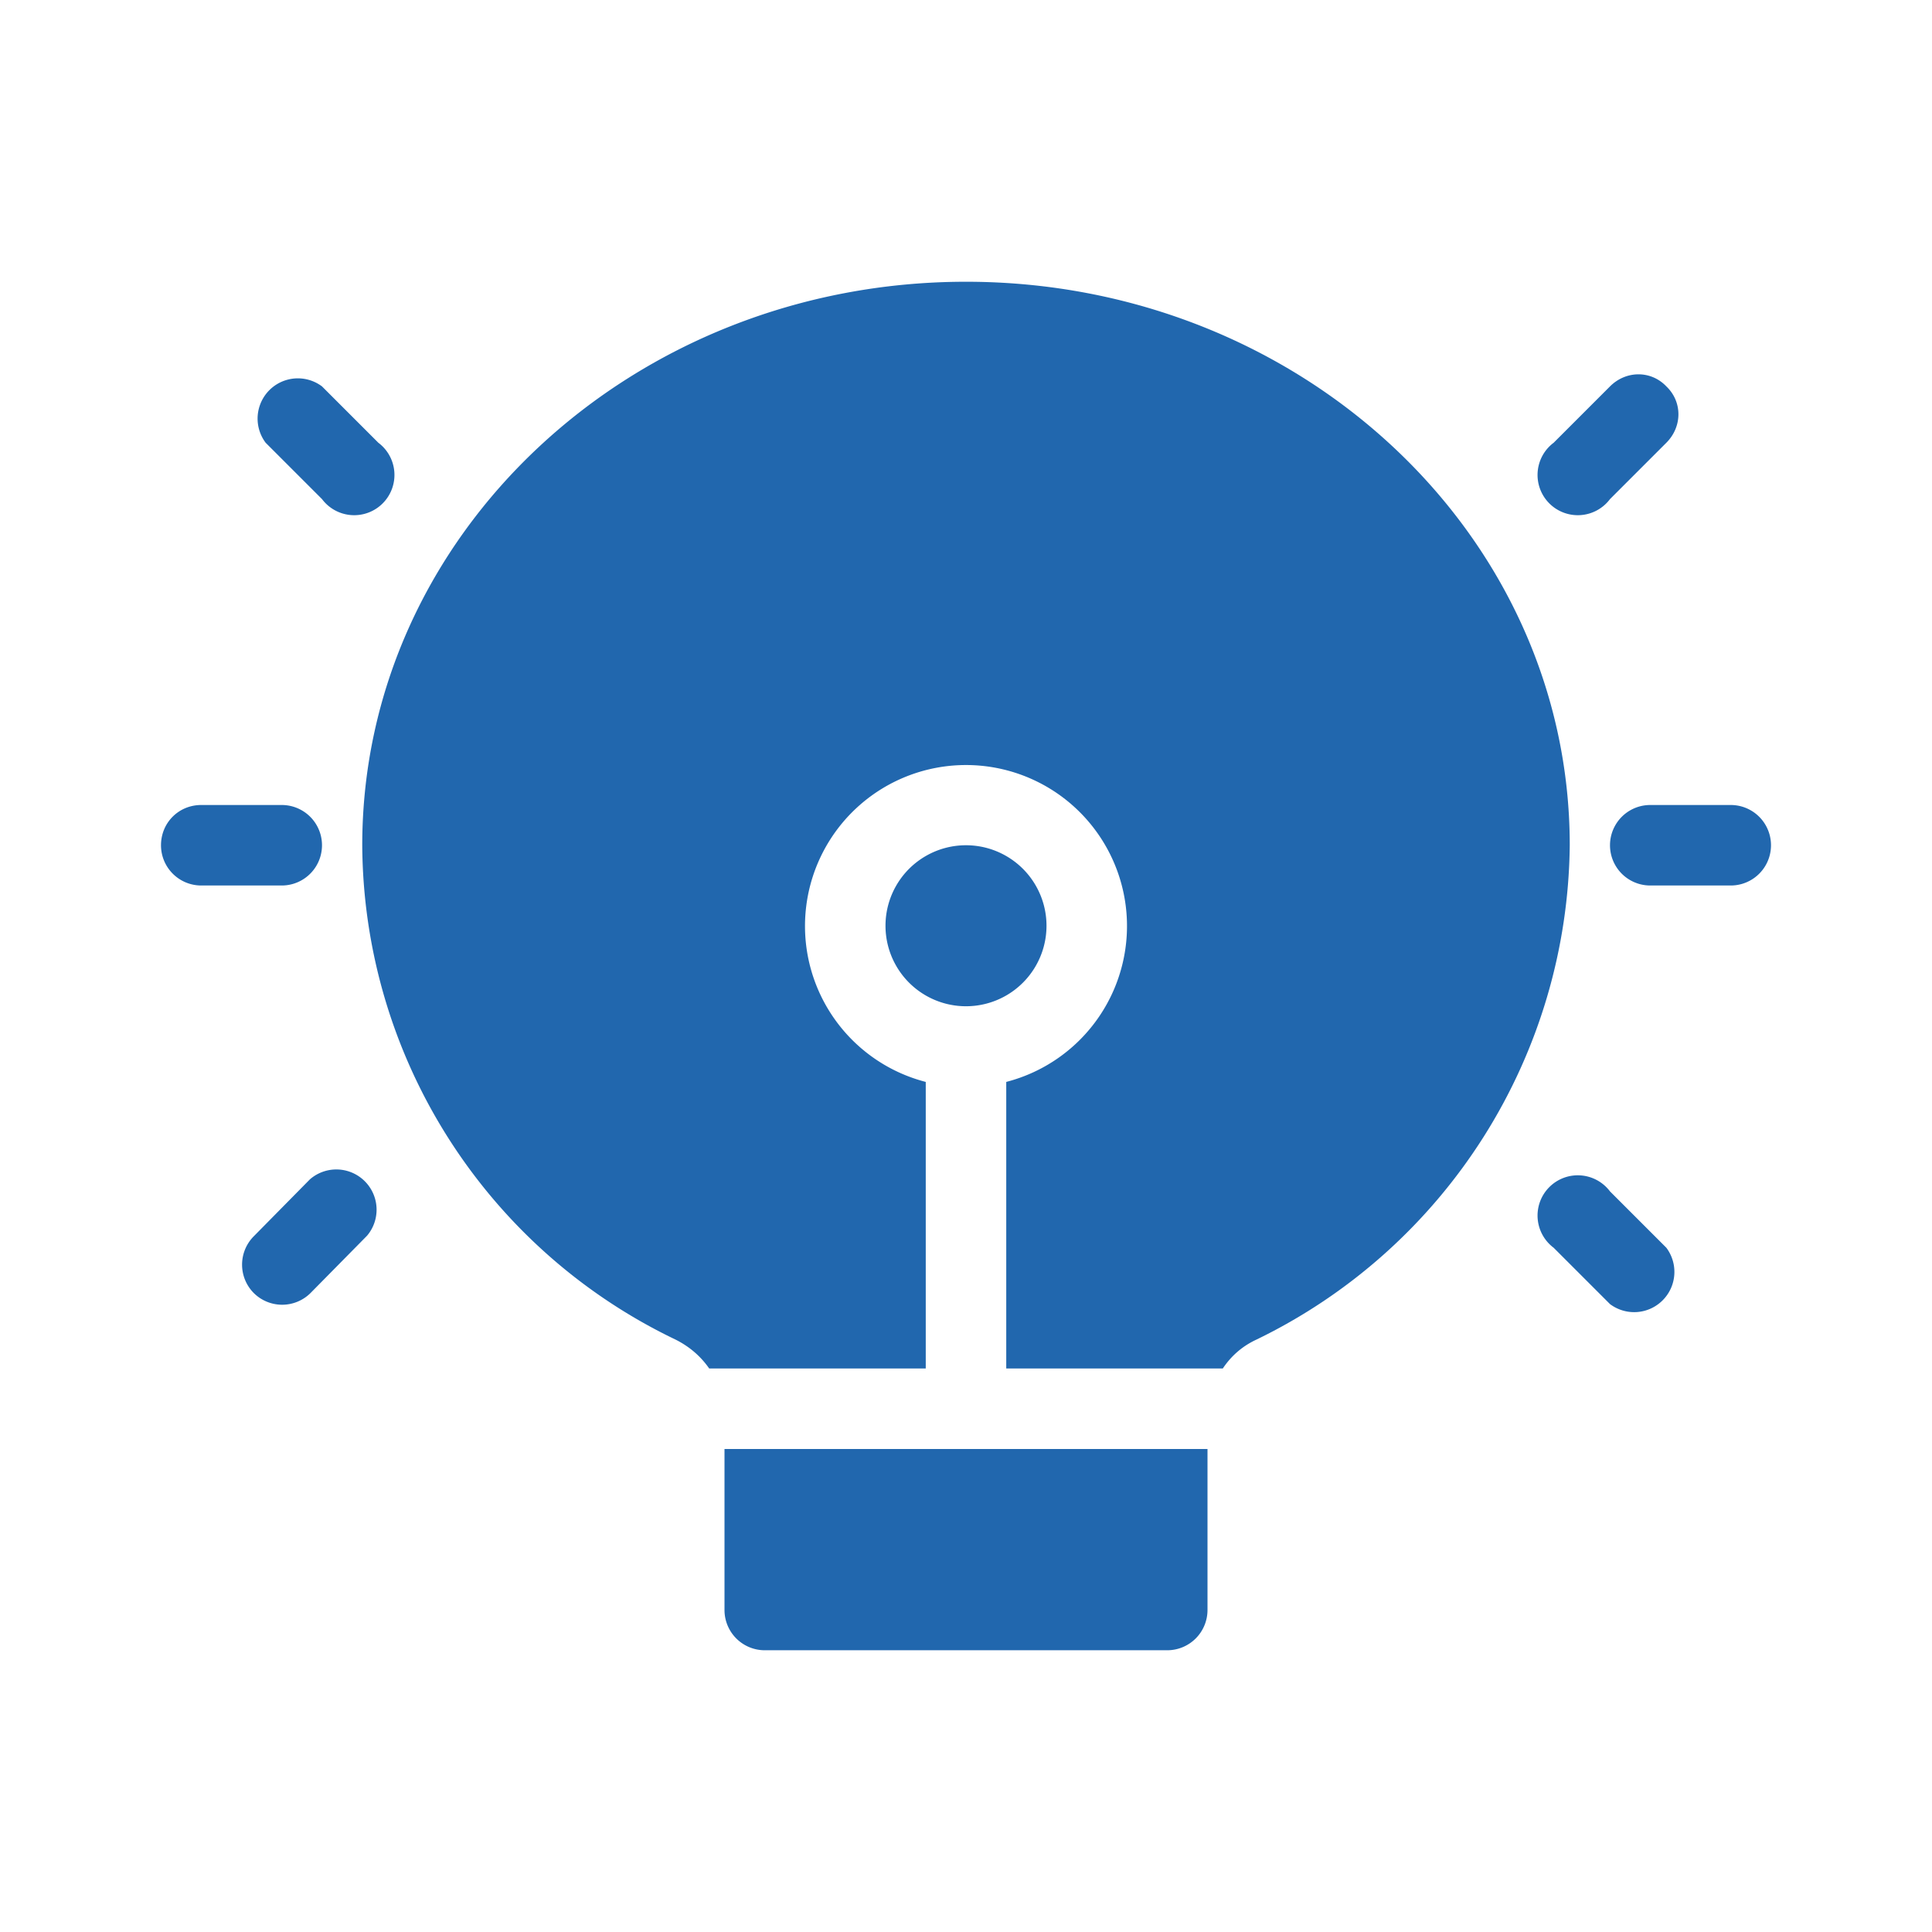 <svg xmlns="http://www.w3.org/2000/svg" width="24" height="24" fill="none"><path fill="#2167AE" d="M4.5 10.5c0-3.87 3.36-7 7.5-7s7.5 3.13 7.5 7a6.9 6.9 0 0 1-3.89 6.14q-.26.12-.42.36H12.5v-3.56a2 2 0 1 0-1 0V17H8.81q-.16-.23-.42-.36A6.85 6.85 0 0 1 4.5 10.5M9 18h6v2a.5.5 0 0 1-.5.5h-5A.5.5 0 0 1 9 20zm4-6.5a1 1 0 1 1-2 0 1 1 0 0 1 2 0m-11-1c0-.28.22-.5.5-.5h1a.5.5 0 0 1 0 1h-1a.5.5 0 0 1-.5-.5m2-5.7a.5.5 0 0 0-.7.7l.7.7a.5.5 0 1 0 .7-.7zm16.7 0c.2.19.2.5 0 .7l-.7.7a.5.5 0 1 1-.7-.7l.7-.7c.2-.2.51-.2.7 0M20 16.2a.5.5 0 0 0 .7-.7l-.7-.7a.5.5 0 1 0-.7.7zm-16.85-.14a.5.5 0 0 1 0-.7l.7-.71a.5.5 0 0 1 .71.7l-.7.71a.5.5 0 0 1-.71 0M21.5 11a.5.5 0 0 0 0-1h-1a.5.5 0 0 0 0 1z"/></svg>